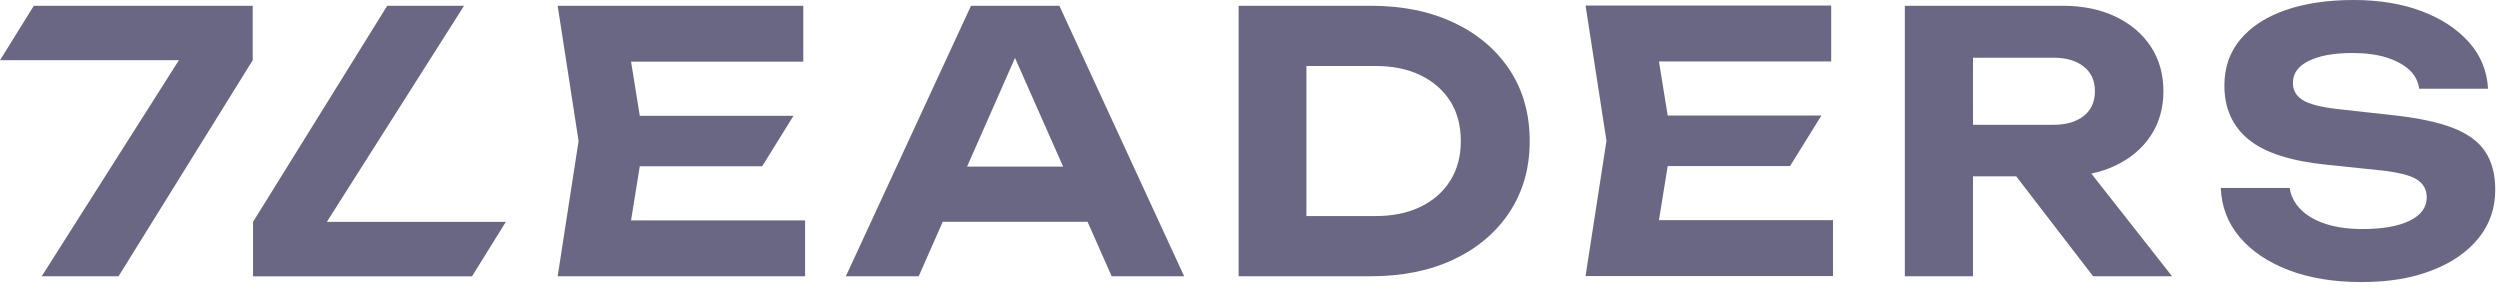 <?xml version="1.0" encoding="UTF-8" standalone="no"?>
<!DOCTYPE svg PUBLIC "-//W3C//DTD SVG 1.1//EN" "http://www.w3.org/Graphics/SVG/1.1/DTD/svg11.dtd">
<svg width="100%" height="100%" viewBox="0 0 195 23" version="1.1" xmlns="http://www.w3.org/2000/svg" xmlns:xlink="http://www.w3.org/1999/xlink" xml:space="preserve" xmlns:serif="http://www.serif.com/" style="fill-rule:evenodd;clip-rule:evenodd;stroke-linejoin:round;stroke-miterlimit:2;">
    <g transform="matrix(1,0,0,1,-3.003,-9)">
        <clipPath id="_clip1">
            <rect x="3.003" y="9" width="194.63" height="22"/>
        </clipPath>
        <g clip-path="url(#_clip1)">
            <path d="M3.003,13.698L16.956,13.698L9.257,25.823L6.56,30.071L6.255,30.549L12.248,30.549L12.546,30.071L15.184,25.823L22.714,13.698L22.714,9.45L5.641,9.45L3.003,13.698Z" style="fill:rgb(106,103,132);fill-rule:nonzero;"/>
            <path d="M39.198,9.452L33.206,9.452L22.74,26.304L22.74,30.552L39.821,30.552L42.46,26.304L28.498,26.304L39.198,9.452Z" style="fill:rgb(106,103,132);fill-rule:nonzero;"/>
            <path d="M52.906,21.969L62.452,21.969L64.897,18.031L52.906,18.031L52.226,13.81L65.659,13.81L65.659,9.45L46.501,9.45L48.132,20L46.501,30.549L65.8,30.549L65.8,26.189L52.226,26.189L52.906,21.969Z" style="fill:rgb(106,103,132);fill-rule:nonzero;"/>
            <path d="M78.741,9.451L68.978,30.55L74.662,30.55L76.536,26.303L87.833,26.303L89.713,30.55L95.368,30.55L85.634,9.451L78.741,9.451ZM78.434,21.997L82.174,13.518L85.927,21.997L78.434,21.997L78.434,21.997Z" style="fill:rgb(106,103,132);fill-rule:nonzero;"/>
            <path d="M116.412,10.772C114.555,9.89 112.389,9.45 109.913,9.45L99.616,9.45L99.616,30.549L109.913,30.549C112.389,30.549 114.555,30.109 116.412,29.227C118.269,28.345 119.718,27.112 120.759,25.527C121.8,23.943 122.32,22.1 122.32,19.999C122.32,17.898 121.799,16.032 120.759,14.456C119.718,12.881 118.27,11.653 116.412,10.771L116.412,10.772ZM116.131,23.081C115.587,23.952 114.818,24.633 113.823,25.12C112.829,25.608 111.657,25.852 110.306,25.852L104.904,25.852L104.904,14.148L110.306,14.148C111.657,14.148 112.829,14.392 113.823,14.88C114.817,15.367 115.586,16.043 116.131,16.905C116.675,17.768 116.946,18.8 116.946,20C116.946,21.199 116.674,22.208 116.131,23.081Z" style="fill:rgb(106,103,132);fill-rule:nonzero;"/>
            <path d="M168.008,21.914C169.19,21.351 170.108,20.573 170.765,19.578C171.421,18.584 171.75,17.43 171.75,16.118C171.75,14.805 171.422,13.623 170.765,12.629C170.108,11.635 169.19,10.857 168.008,10.293C166.827,9.731 165.448,9.45 163.872,9.45L151.579,9.45L151.579,30.549L156.896,30.549L156.896,22.756L160.27,22.756L166.264,30.549L172.425,30.549L166.125,22.538C166.801,22.397 167.428,22.189 168.008,21.913L168.008,21.914ZM156.896,13.502L163.17,13.502C164.163,13.502 164.952,13.731 165.534,14.191C166.115,14.651 166.406,15.292 166.406,16.118C166.406,16.943 166.115,17.585 165.534,18.044C164.952,18.504 164.164,18.733 163.17,18.733L156.896,18.733L156.896,13.501L156.896,13.502Z" style="fill:rgb(106,103,132);fill-rule:nonzero;"/>
            <path d="M196.845,20.816C196.319,20.028 195.466,19.41 194.284,18.959C193.103,18.509 191.527,18.181 189.558,17.974L185.253,17.497C183.978,17.347 183.091,17.112 182.595,16.793C182.098,16.475 181.849,16.033 181.849,15.471C181.849,14.72 182.267,14.144 183.102,13.74C183.936,13.337 185.067,13.135 186.492,13.135C187.524,13.135 188.409,13.253 189.151,13.486C189.891,13.721 190.482,14.04 190.923,14.443C191.364,14.847 191.622,15.339 191.697,15.92L197.07,15.92C196.995,14.532 196.498,13.323 195.58,12.291C194.66,11.26 193.432,10.453 191.894,9.872C190.356,9.291 188.584,9 186.577,9C184.57,9 182.784,9.263 181.274,9.788C179.764,10.314 178.592,11.073 177.757,12.067C176.922,13.062 176.505,14.262 176.505,15.668C176.505,17.45 177.138,18.857 178.403,19.888C179.669,20.919 181.718,21.576 184.551,21.857L188.63,22.28C190.036,22.43 190.998,22.669 191.514,22.997C192.029,23.325 192.287,23.789 192.287,24.389C192.287,25.177 191.842,25.787 190.951,26.218C190.06,26.649 188.837,26.865 187.28,26.865C186.192,26.865 185.24,26.734 184.424,26.471C183.609,26.208 182.957,25.834 182.469,25.346C181.982,24.858 181.691,24.296 181.597,23.658L176.224,23.658C176.28,25.12 176.772,26.401 177.701,27.498C178.629,28.594 179.905,29.453 181.527,30.072C183.149,30.691 185.039,31 187.196,31C189.352,31 191.102,30.7 192.668,30.1C194.234,29.499 195.453,28.661 196.325,27.582C197.197,26.504 197.633,25.243 197.633,23.799C197.633,22.599 197.37,21.604 196.845,20.817L196.845,20.816Z" style="fill:rgb(106,103,132);fill-rule:nonzero;"/>
            <path d="M133.083,21.952L142.628,21.952L145.074,18.012L133.083,18.012L132.402,13.793L145.836,13.793L145.836,9.432L126.676,9.432L128.308,19.982L126.676,30.532L145.976,30.532L145.976,26.171L132.402,26.171L133.083,21.952Z" style="fill:rgb(106,103,132);fill-rule:nonzero;"/>
        </g>
    </g>
</svg>
